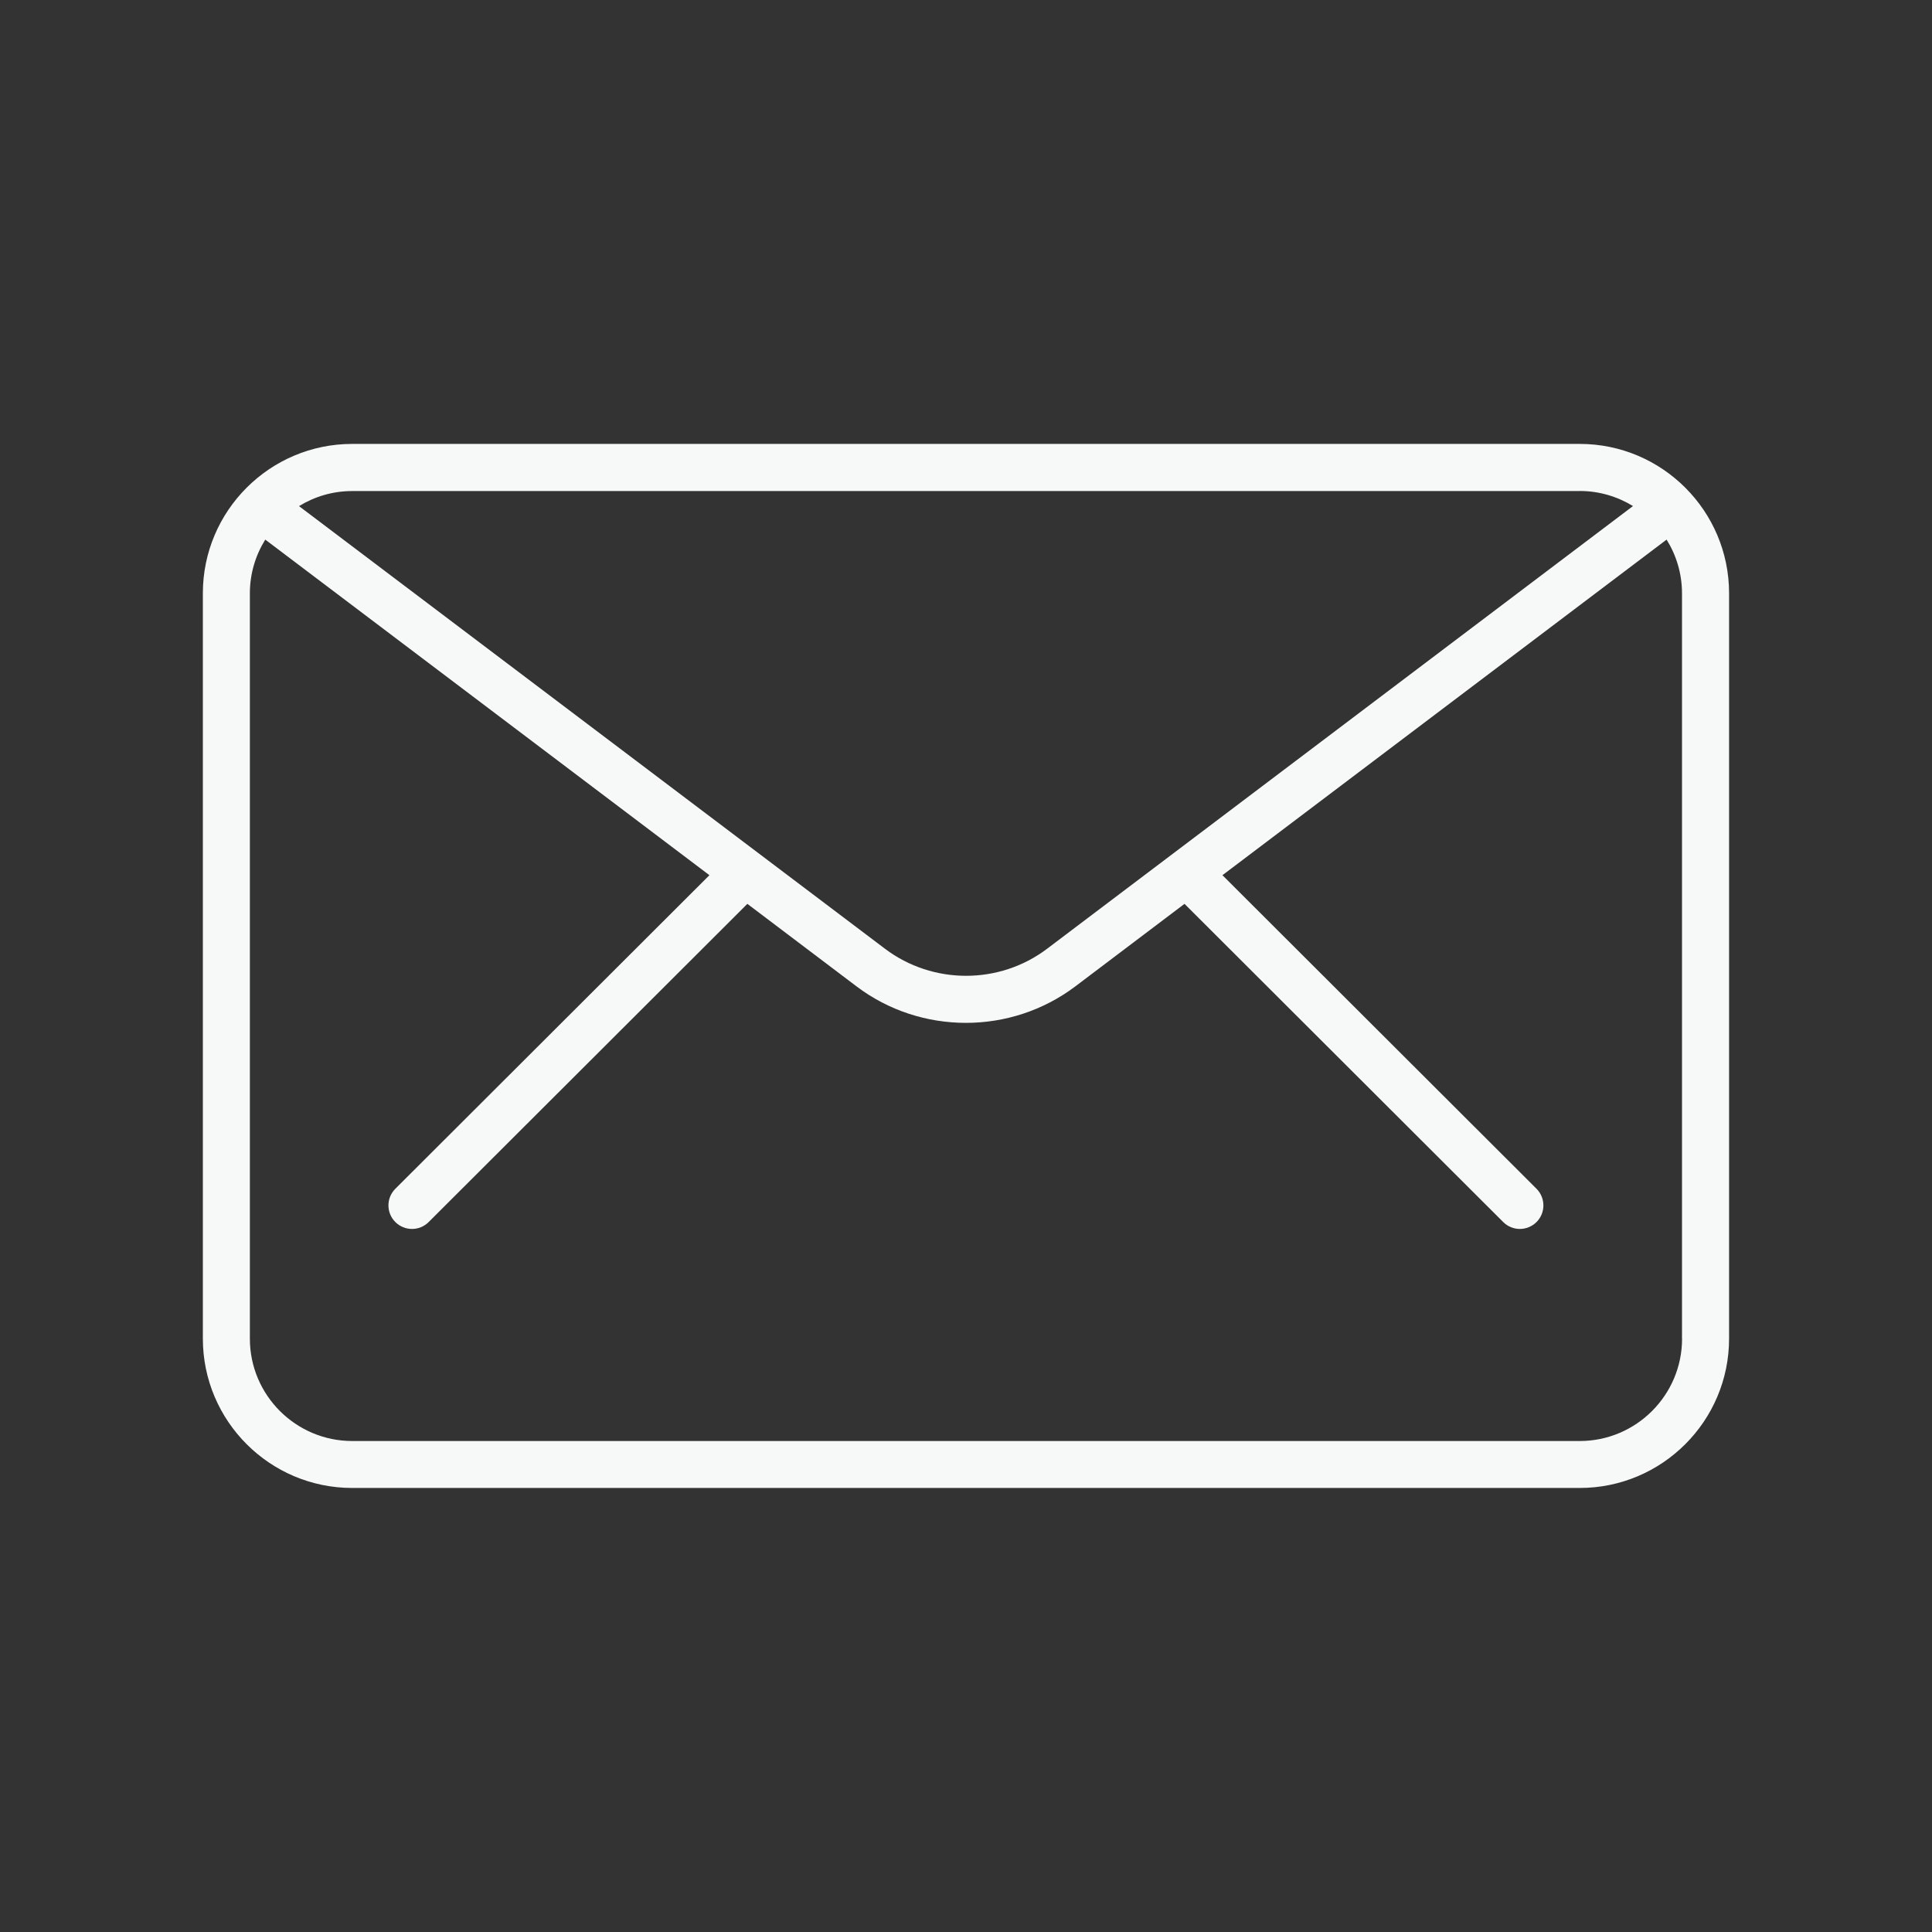 <?xml version="1.0" encoding="UTF-8"?><svg id="_レイヤー_1" xmlns="http://www.w3.org/2000/svg" width="300" height="300" viewBox="0 0 300 300"><rect x="0" y="0" width="300" height="300" fill="#333333" stroke="none"/><defs><style>.cls-1{fill:#f7f8f8;}</style></defs><path class="cls-1" d="M245.31,68.93H54.69c-12.79,0-23.19,10.4-23.19,23.19v115.74c0,12.79,10.4,23.19,23.19,23.19h190.61c12.79,0,23.19-10.4,23.19-23.19v-115.74c0-12.79-10.4-23.19-23.19-23.19ZM245.31,76.24c3.03,0,5.85.87,8.26,2.34l-90.99,68.75c-7.4,5.59-17.74,5.59-25.15,0L46.43,78.59c2.41-1.48,5.23-2.34,8.26-2.34h190.61ZM261.19,207.87c0,8.76-7.13,15.89-15.89,15.89H54.69c-8.76,0-15.89-7.13-15.89-15.89v-115.74c0-3.06.88-5.91,2.39-8.34l68.97,52.11-48.77,48.69c-1.43,1.43-1.43,3.74,0,5.17.71.71,1.65,1.07,2.59,1.07s1.87-.36,2.58-1.07l49.49-49.41,16.96,12.82c5,3.78,10.99,5.66,16.98,5.66s11.98-1.89,16.98-5.66l16.96-12.82,49.49,49.41c.71.71,1.65,1.07,2.58,1.07s1.87-.36,2.59-1.07c1.43-1.43,1.42-3.74,0-5.17l-48.77-48.69,68.97-52.11c1.51,2.43,2.39,5.28,2.39,8.34v115.74Z"/></svg>